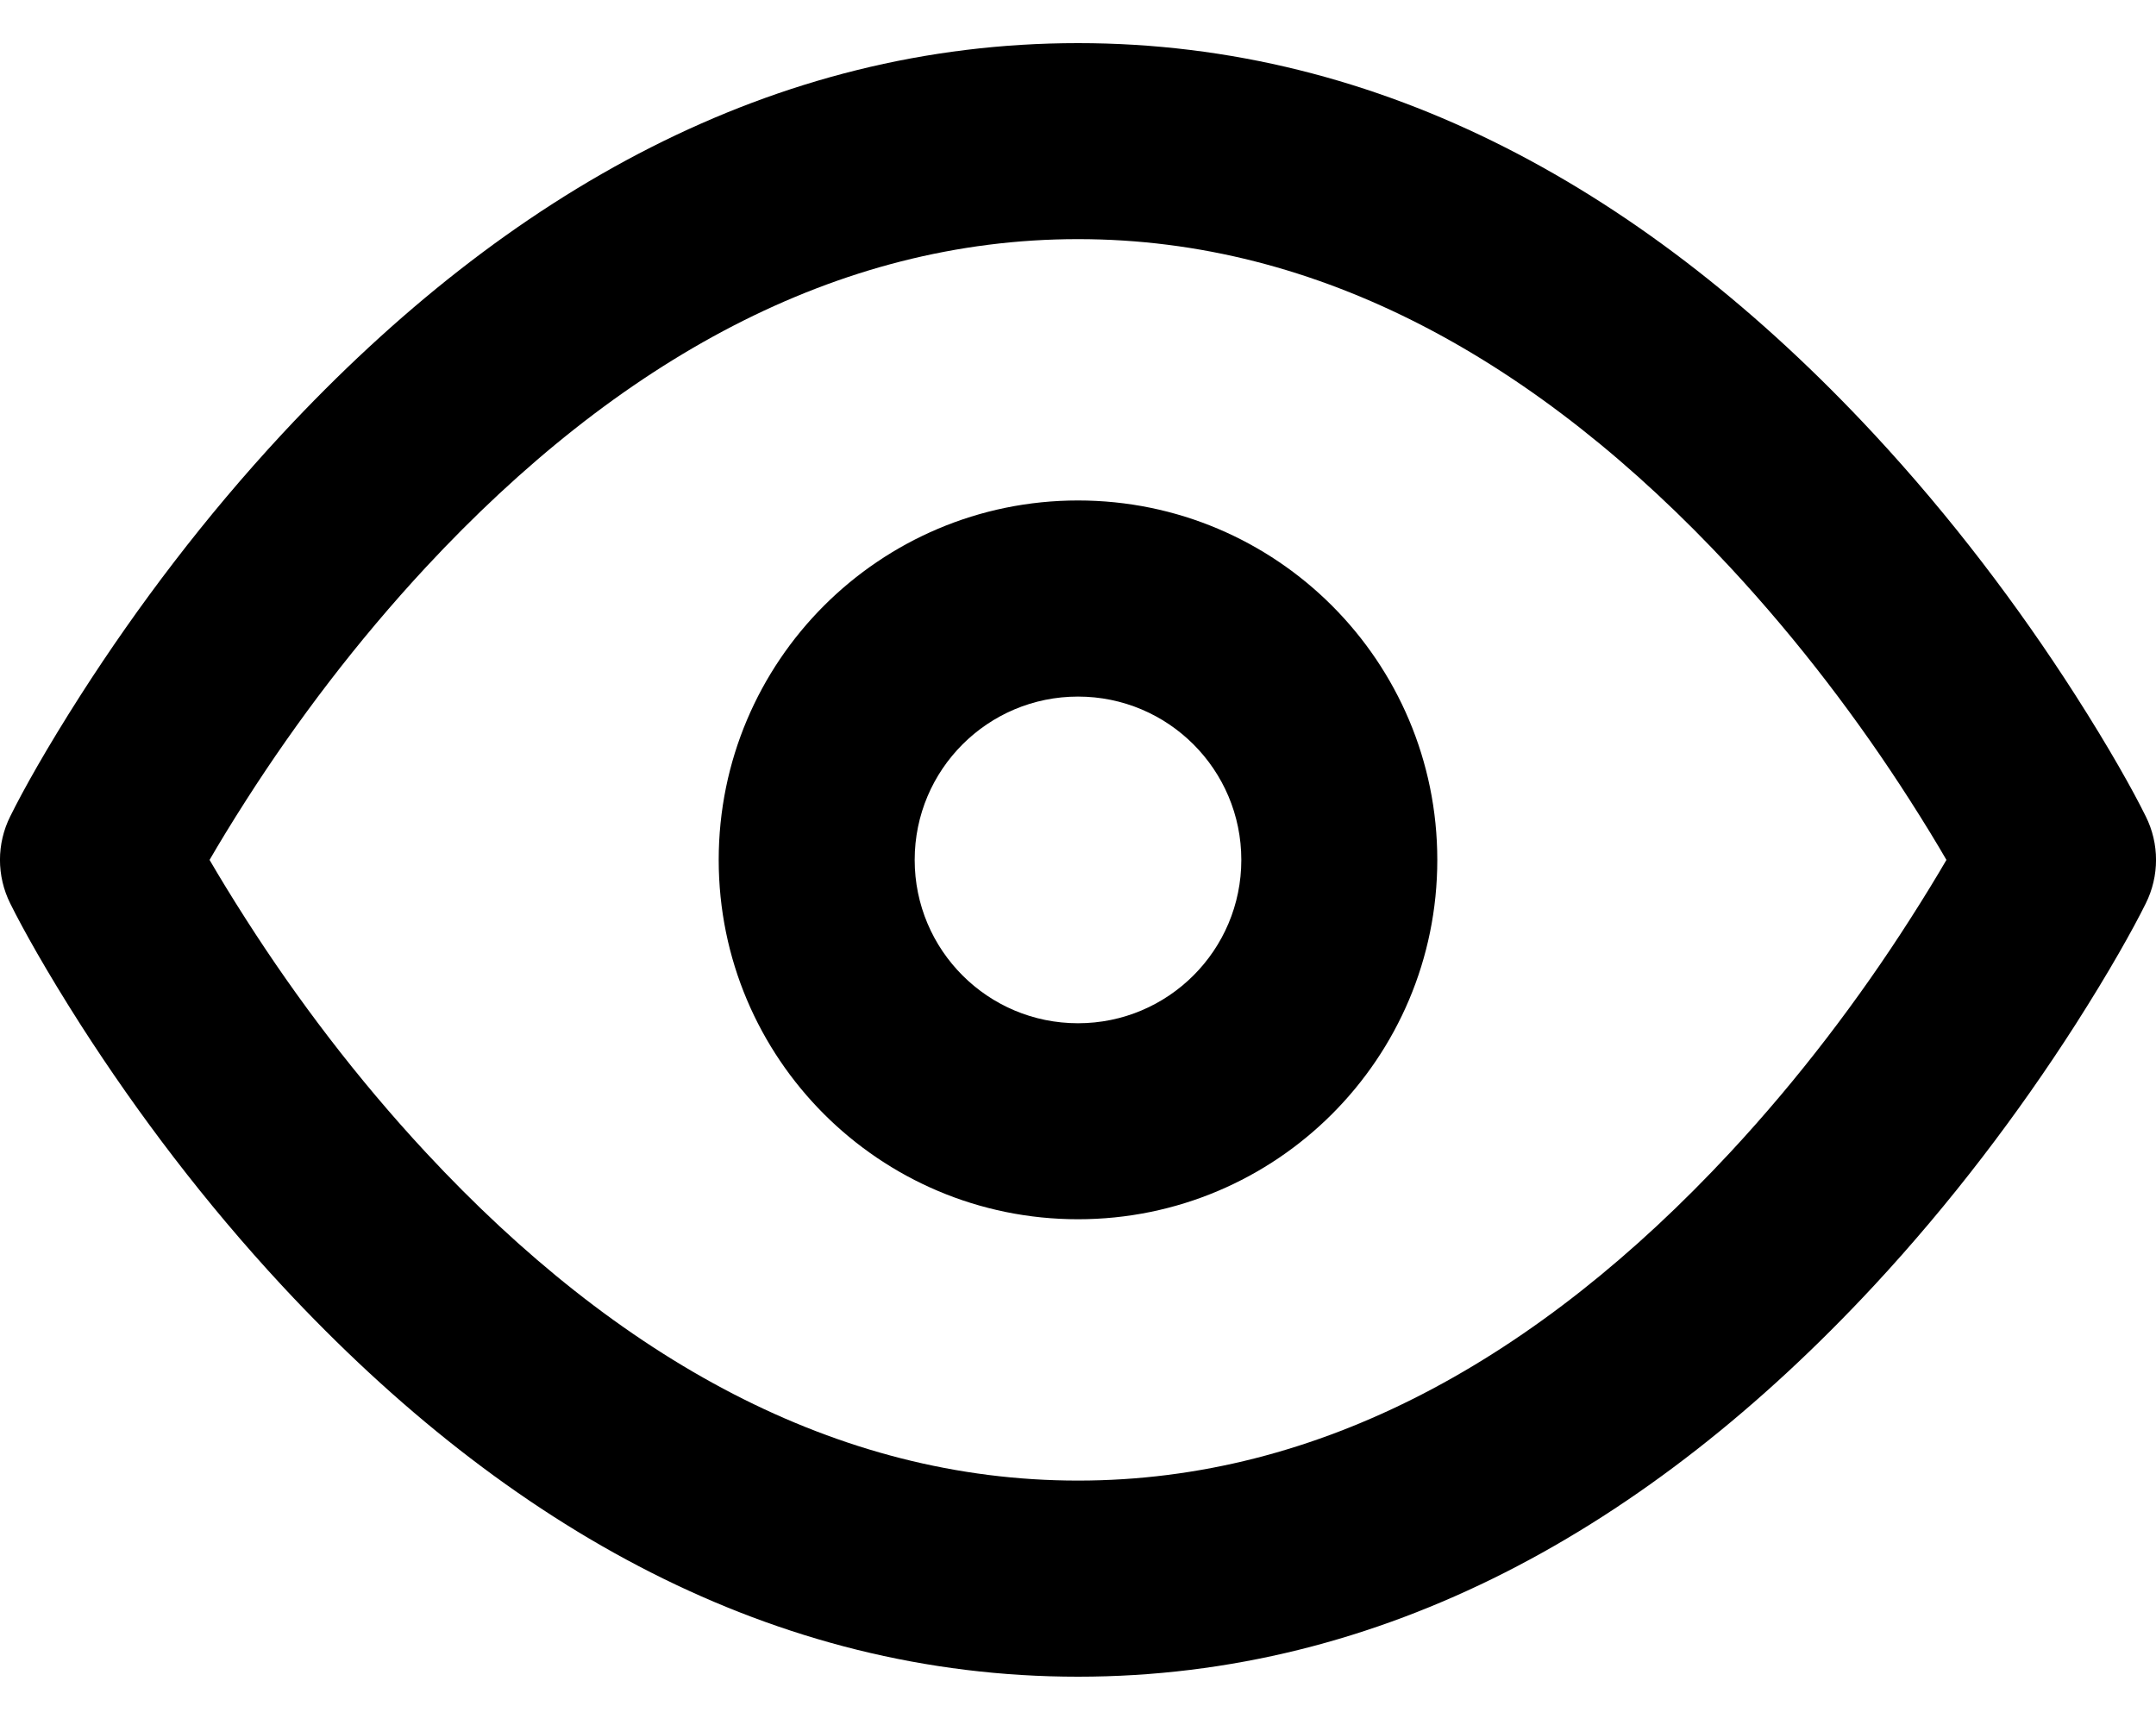<svg width="20" height="16" viewBox="0 0 20 16" fill="none" xmlns="http://www.w3.org/2000/svg">
	<path fill-rule="evenodd" clip-rule="evenodd" d="M10 0.4C12.821 0.4 15.287 1.772 17.381 4.023C18.098 4.795 18.721 5.619 19.25 6.444C19.569 6.942 19.788 7.335 19.905 7.572C20.032 7.826 20.032 8.125 19.905 8.38C19.788 8.616 19.569 9.009 19.25 9.508C18.721 10.332 18.098 11.156 17.381 11.928C15.287 14.18 12.821 15.552 10 15.552C7.179 15.552 4.713 14.18 2.619 11.928C1.902 11.156 1.279 10.332 0.75 9.508C0.431 9.009 0.212 8.616 0.095 8.38C-0.032 8.125 -0.032 7.826 0.095 7.572C0.212 7.335 0.431 6.942 0.75 6.444C1.279 5.619 1.902 4.795 2.619 4.023C4.713 1.772 7.179 0.4 10 0.4ZM10 2.218C7.759 2.218 5.731 3.346 3.951 5.261C3.313 5.948 2.754 6.686 2.282 7.424C2.148 7.633 2.035 7.819 1.944 7.976C2.035 8.132 2.148 8.318 2.282 8.527C2.754 9.265 3.313 10.004 3.951 10.69C5.731 12.605 7.759 13.733 10 13.733C12.241 13.733 14.269 12.605 16.049 10.69C16.687 10.004 17.246 9.265 17.718 8.527C17.852 8.318 17.965 8.132 18.056 7.976C17.965 7.819 17.852 7.633 17.718 7.424C17.246 6.686 16.687 5.948 16.049 5.261C14.269 3.346 12.241 2.218 10 2.218ZM10 4.642C11.841 4.642 13.333 6.135 13.333 7.976C13.333 9.817 11.841 11.309 10 11.309C8.159 11.309 6.667 9.817 6.667 7.976C6.667 6.135 8.159 4.642 10 4.642ZM10 6.461C9.163 6.461 8.485 7.139 8.485 7.976C8.485 8.813 9.163 9.491 10 9.491C10.837 9.491 11.515 8.813 11.515 7.976C11.515 7.139 10.837 6.461 10 6.461Z" fill="black"/>
</svg>
